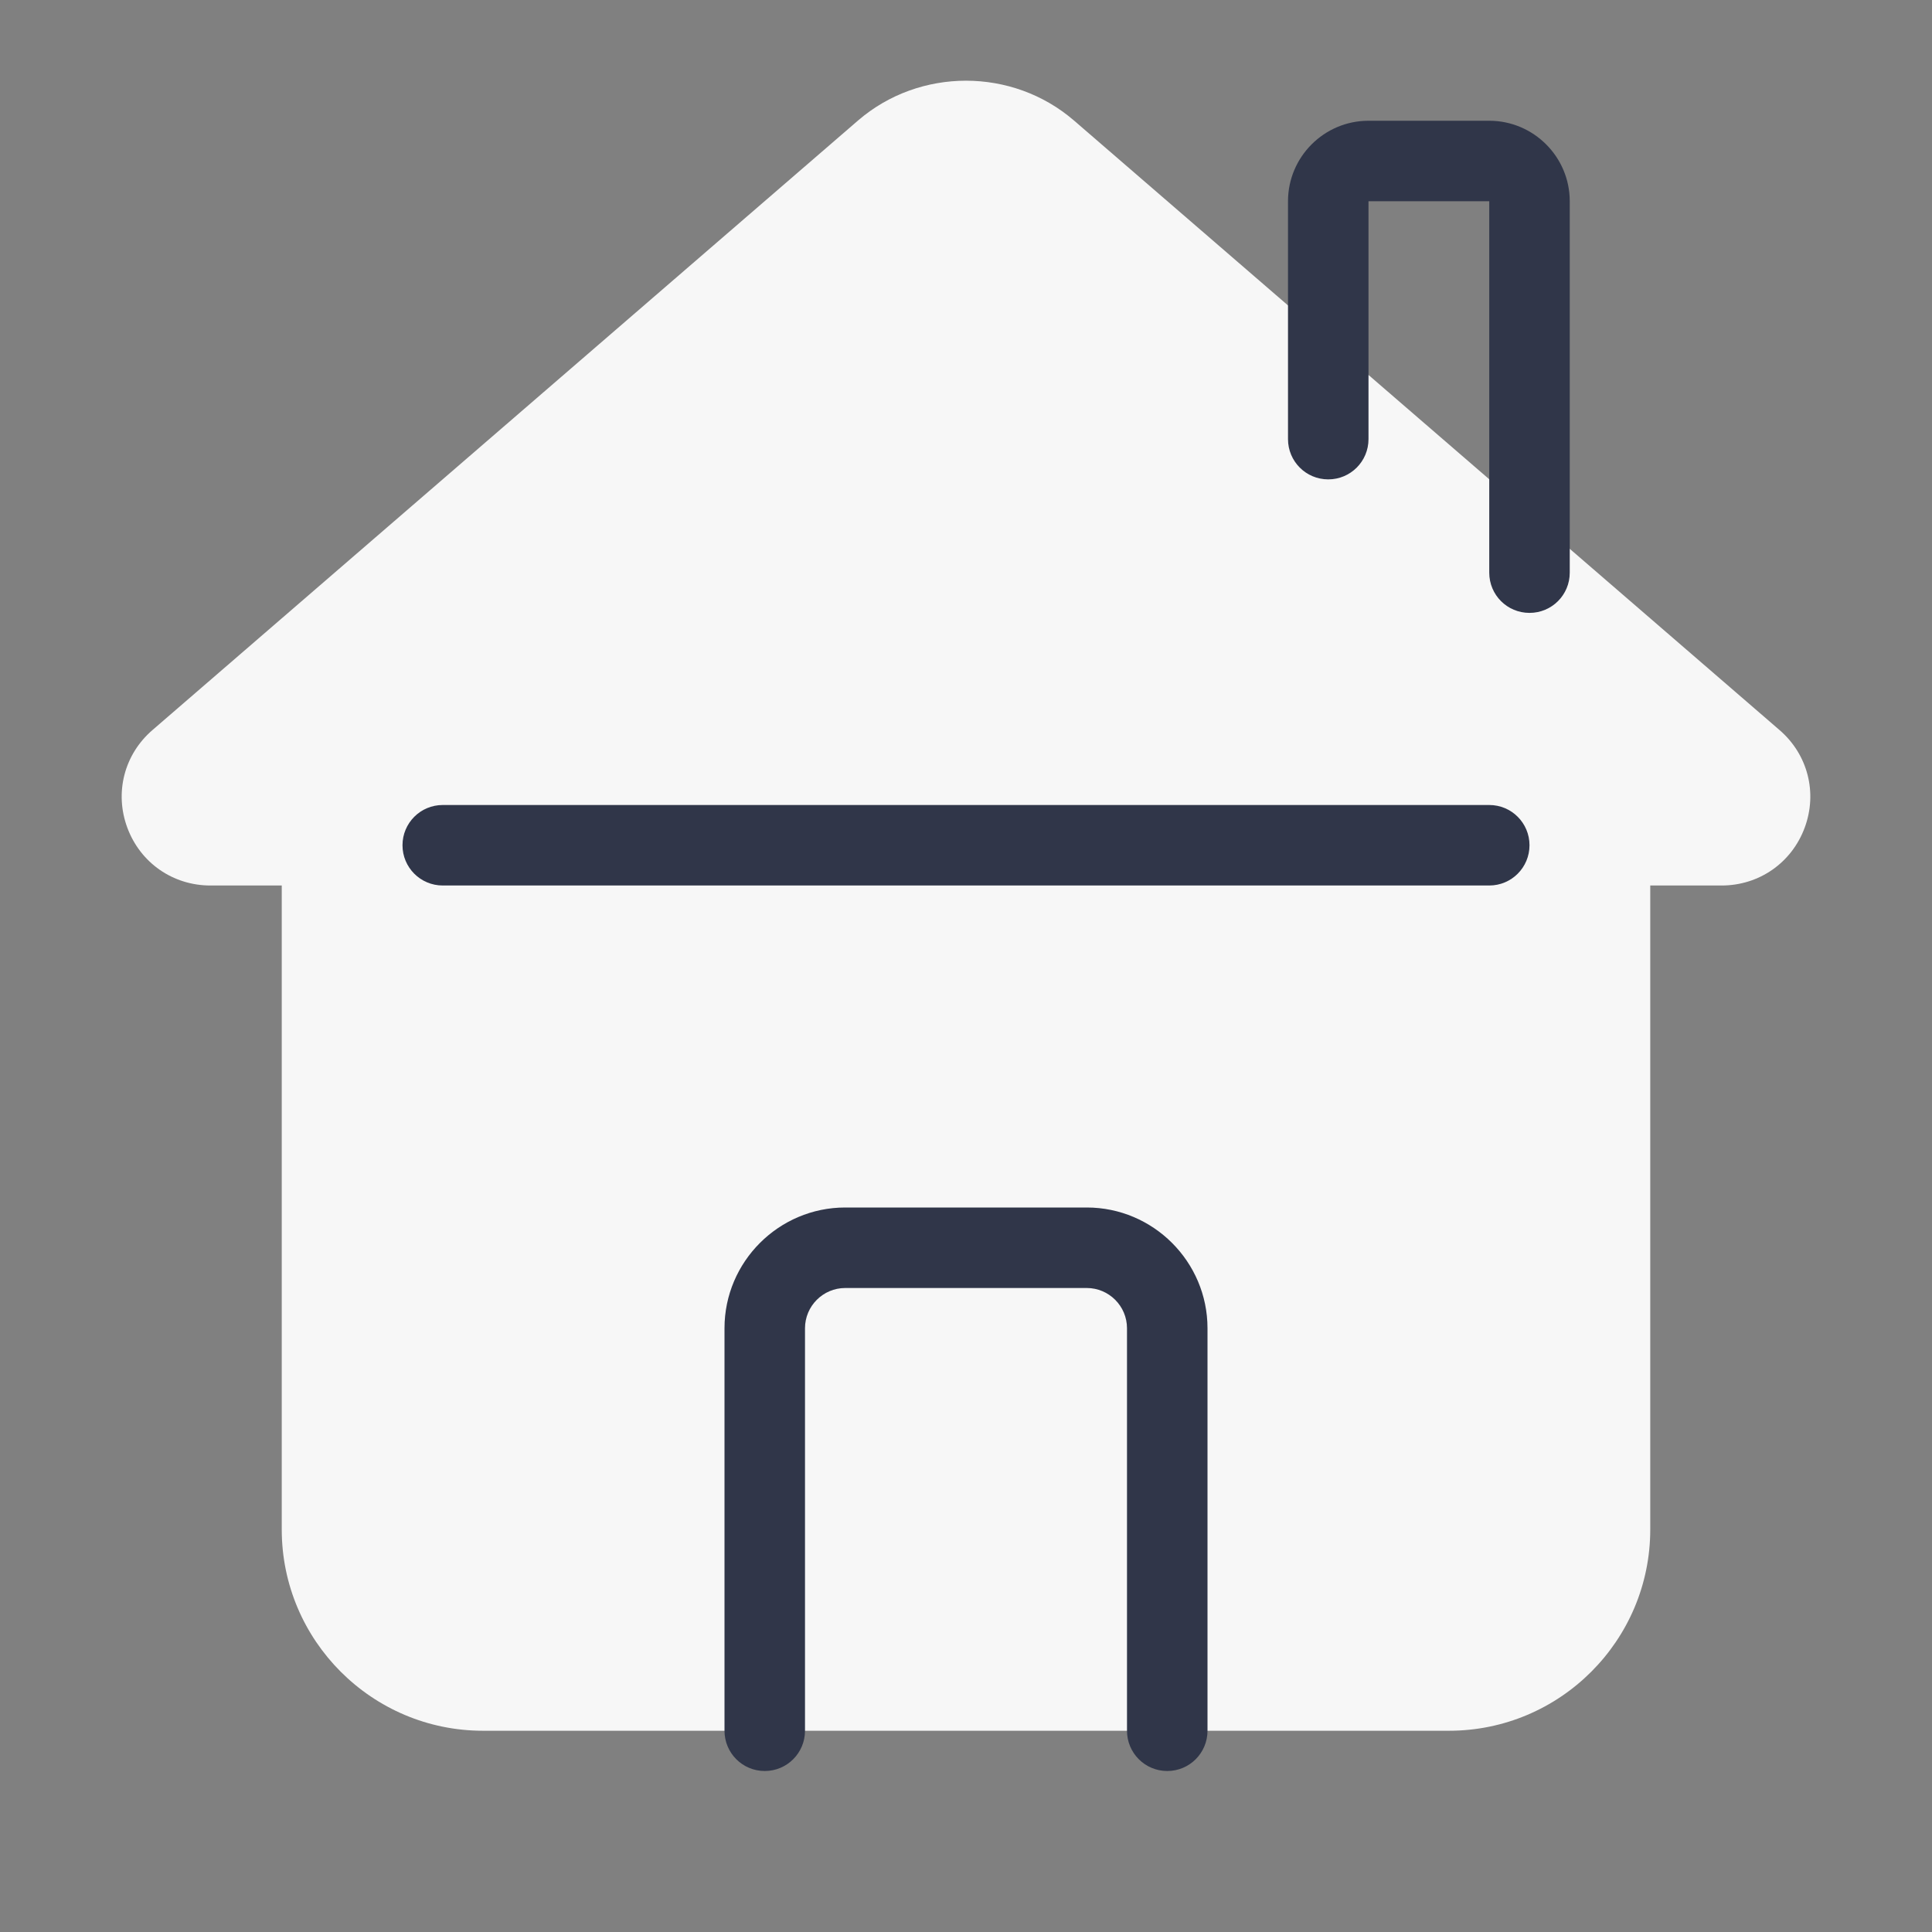 <?xml version="1.0" encoding="UTF-8"?>
<svg xmlns="http://www.w3.org/2000/svg" xmlns:xlink="http://www.w3.org/1999/xlink" viewBox="0 0 48 48" width="48px" height="48px">
<rect x="0" y="0" width="48" height="48" fill="#808080" stroke="none"/>
<g id="surface36088660">
<path style=" stroke:none;fill-rule:nonzero;fill:rgb(96.863%,96.863%,96.863%);fill-opacity:1;" d="M 44.211 18.137 L 26.68 2.992 C 25.152 1.676 22.848 1.676 21.32 2.992 L 3.789 18.137 C 3.086 18.742 2.84 19.695 3.164 20.566 C 3.488 21.438 4.297 22 5.227 22 L 7 22 L 7 38 C 7 40.758 9.242 43 12 43 L 36 43 C 38.758 43 41 40.758 41 38 L 41 22 L 42.773 22 C 43.703 22 44.512 21.438 44.836 20.566 C 45.16 19.695 44.914 18.742 44.211 18.137 Z M 44.211 18.137 "/>
<path style=" stroke:none;fill-rule:nonzero;fill:rgb(18.824%,21.176%,28.627%);fill-opacity:1;" d="M 29 44 C 28.445 44 28 43.551 28 43 L 28 33 C 28 32.449 27.551 32 27 32 L 21 32 C 20.449 32 20 32.449 20 33 L 20 43 C 20 43.551 19.555 44 19 44 C 18.445 44 18 43.551 18 43 L 18 33 C 18 31.348 19.348 30 21 30 L 27 30 C 28.652 30 30 31.348 30 33 L 30 43 C 30 43.551 29.555 44 29 44 Z M 29 44 "/>
<path style=" stroke:none;fill-rule:nonzero;fill:rgb(18.824%,21.176%,28.627%);fill-opacity:1;" d="M 37 22 L 11 22 C 10.445 22 10 21.551 10 21 C 10 20.449 10.445 20 11 20 L 37 20 C 37.555 20 38 20.449 38 21 C 38 21.551 37.555 22 37 22 Z M 37 22 "/>
<path style=" stroke:none;fill-rule:nonzero;fill:rgb(18.824%,21.176%,28.627%);fill-opacity:1;" d="M 38 15.227 C 37.445 15.227 37 14.781 37 14.227 L 37 5 L 34 5 L 34 10.91 C 34 11.461 33.555 11.91 33 11.91 C 32.445 11.91 32 11.461 32 10.91 L 32 5 C 32 3.898 32.898 3 34 3 L 37 3 C 38.102 3 39 3.898 39 5 L 39 14.227 C 39 14.781 38.555 15.227 38 15.227 Z M 38 15.227 "/>
</g>
</svg>
